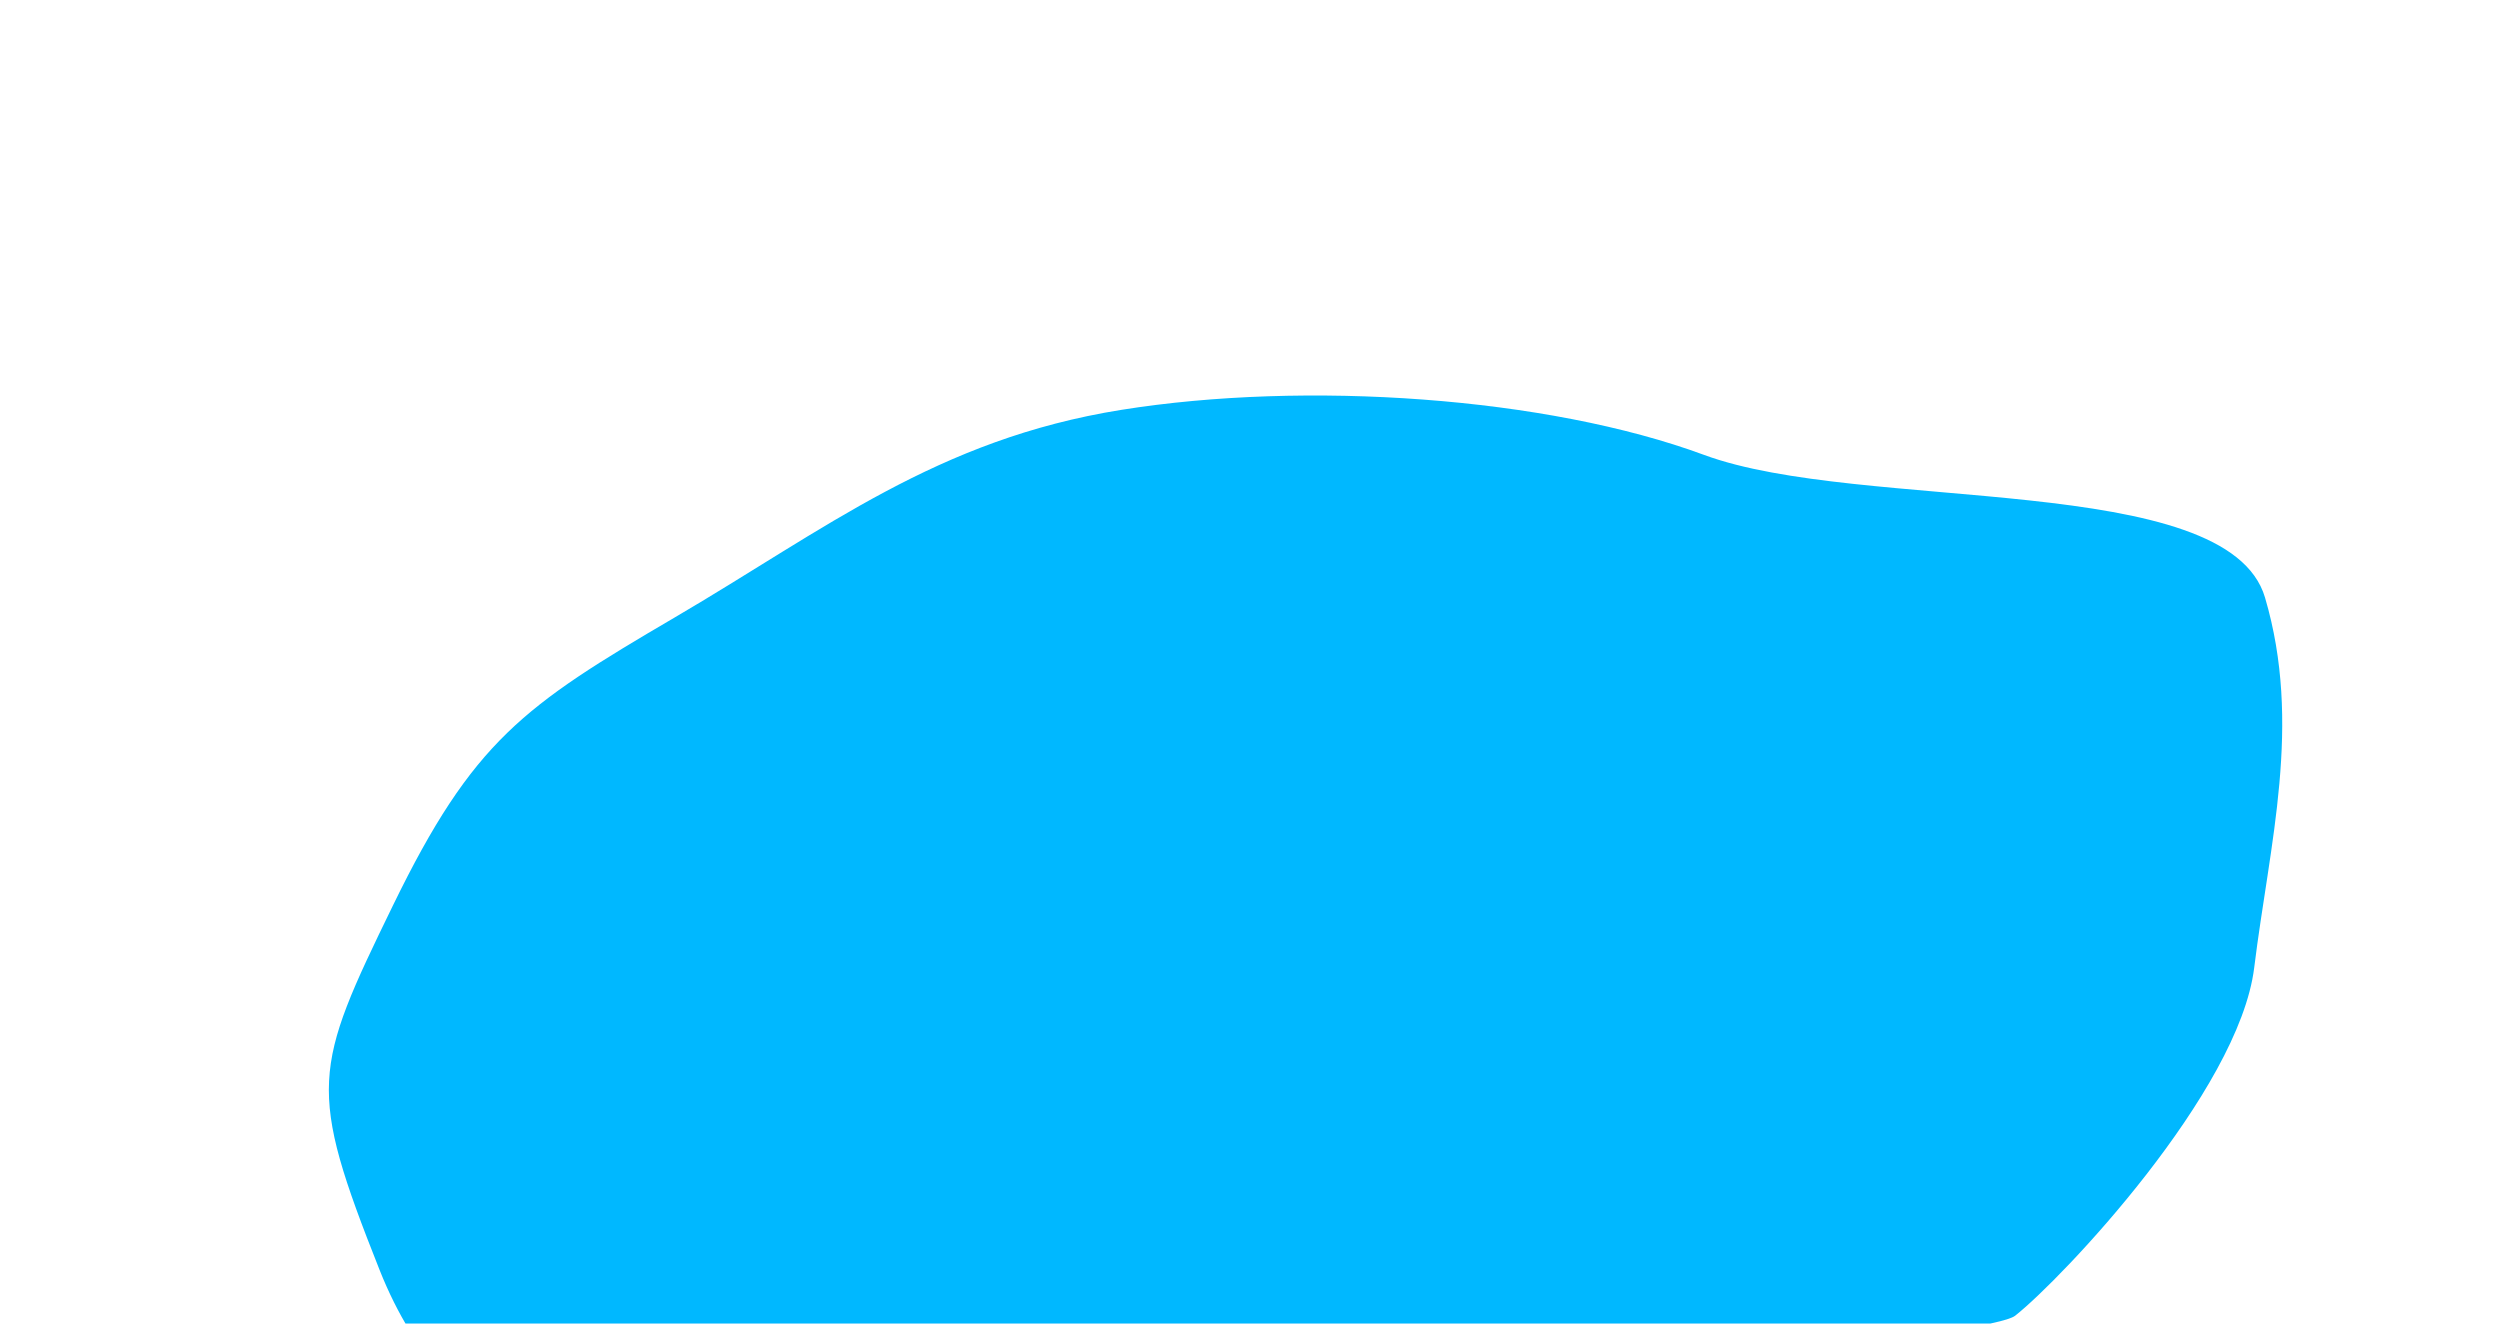 <?xml version="1.0" encoding="UTF-8"?> <svg xmlns="http://www.w3.org/2000/svg" width="1700" height="900" viewBox="0 0 1700 900"> <defs> <style> .cls-1 { fill: #00b8ff; fill-rule: evenodd; } </style> </defs> <path id="Фигура_1" data-name="Фигура 1" class="cls-1" d="M400.825,986.281s-93.449,1.386-142.711-122.717-45.349-136.076,9.134-247.948,88.7-135.508,191.439-195.676S637.054,298.806,762.431,278.715s289.489-8.848,396.339,30.62,356.02,10.732,381.44,97,3.06,167.248-7.35,251.665-130.82,211.666-162.57,236.69S400.825,986.281,400.825,986.281Z"></path> </svg> 